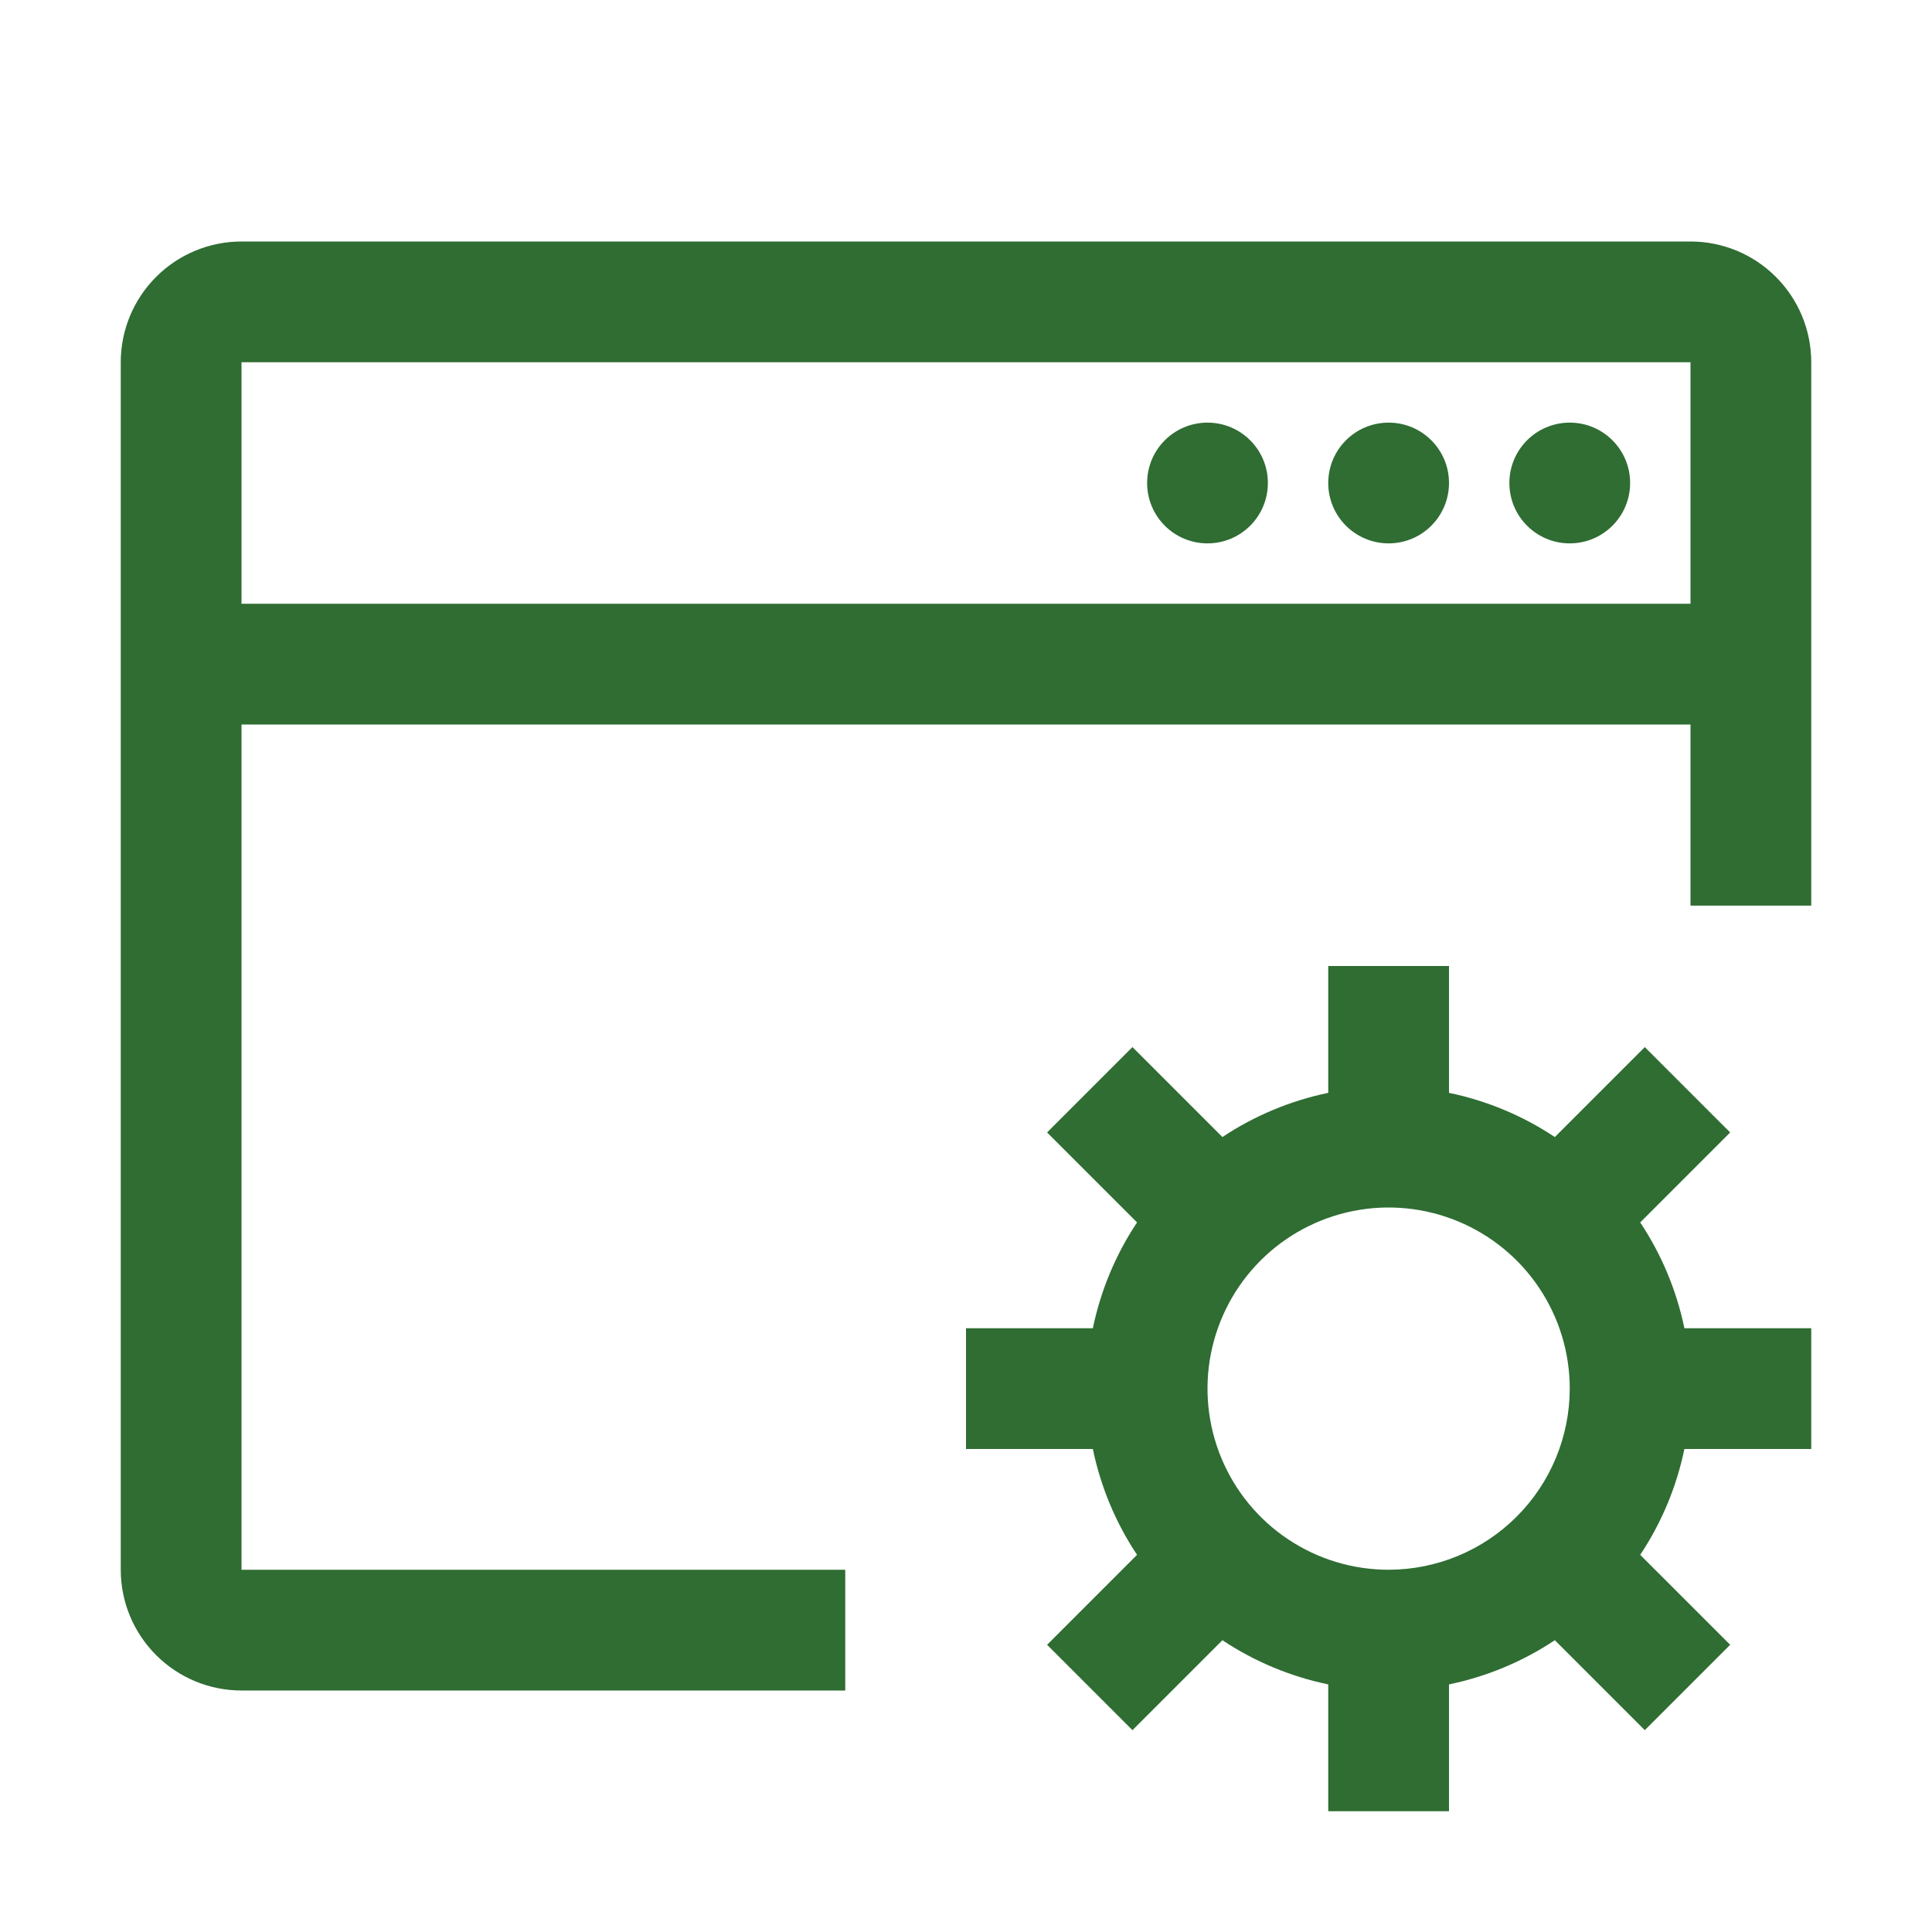 <svg width="64" height="64" viewBox="0 0 64 64" fill="none" xmlns="http://www.w3.org/2000/svg">
<path d="M60 48V44H55.798C55.538 42.748 55.042 41.558 54.334 40.494L57.314 37.514L54.486 34.686L51.506 37.666C50.442 36.958 49.252 36.462 48 36.202V32H44V36.202C42.748 36.462 41.558 36.958 40.494 37.666L37.514 34.686L34.686 37.514L37.666 40.494C36.958 41.558 36.462 42.748 36.202 44H32V48H36.202C36.462 49.252 36.958 50.442 37.666 51.506L34.686 54.486L37.514 57.314L40.494 54.334C41.558 55.042 42.748 55.538 44 55.798V60H48V55.798C49.252 55.538 50.442 55.042 51.506 54.334L54.486 57.314L57.314 54.486L54.334 51.506C55.042 50.442 55.538 49.252 55.798 48H60ZM46 52C44.813 52 43.653 51.648 42.667 50.989C41.68 50.33 40.911 49.392 40.457 48.296C40.003 47.2 39.884 45.993 40.115 44.83C40.347 43.666 40.918 42.596 41.757 41.757C42.596 40.918 43.666 40.347 44.83 40.115C45.993 39.884 47.2 40.003 48.296 40.457C49.392 40.911 50.33 41.68 50.989 42.667C51.648 43.653 52 44.813 52 46C51.998 47.591 51.366 49.116 50.241 50.241C49.116 51.366 47.591 51.998 46 52Z" fill="#2F6D33"/>
<path d="M56 8H8C6.939 8 5.922 8.421 5.172 9.172C4.421 9.922 4 10.939 4 12V52C4 53.061 4.421 54.078 5.172 54.828C5.922 55.579 6.939 56 8 56H28V52H8V24H56V30H60V12C60 10.939 59.579 9.922 58.828 9.172C58.078 8.421 57.061 8 56 8ZM56 20H8V12H56V20Z" fill="#2F6D33"/>
<path d="M40 18C41.105 18 42 17.105 42 16C42 14.895 41.105 14 40 14C38.895 14 38 14.895 38 16C38 17.105 38.895 18 40 18Z" fill="#2F6D33"/>
<path d="M46 18C47.105 18 48 17.105 48 16C48 14.895 47.105 14 46 14C44.895 14 44 14.895 44 16C44 17.105 44.895 18 46 18Z" fill="#2F6D33"/>
<path d="M52 18C53.105 18 54 17.105 54 16C54 14.895 53.105 14 52 14C50.895 14 50 14.895 50 16C50 17.105 50.895 18 52 18Z" fill="#2F6D33"/>
</svg>
